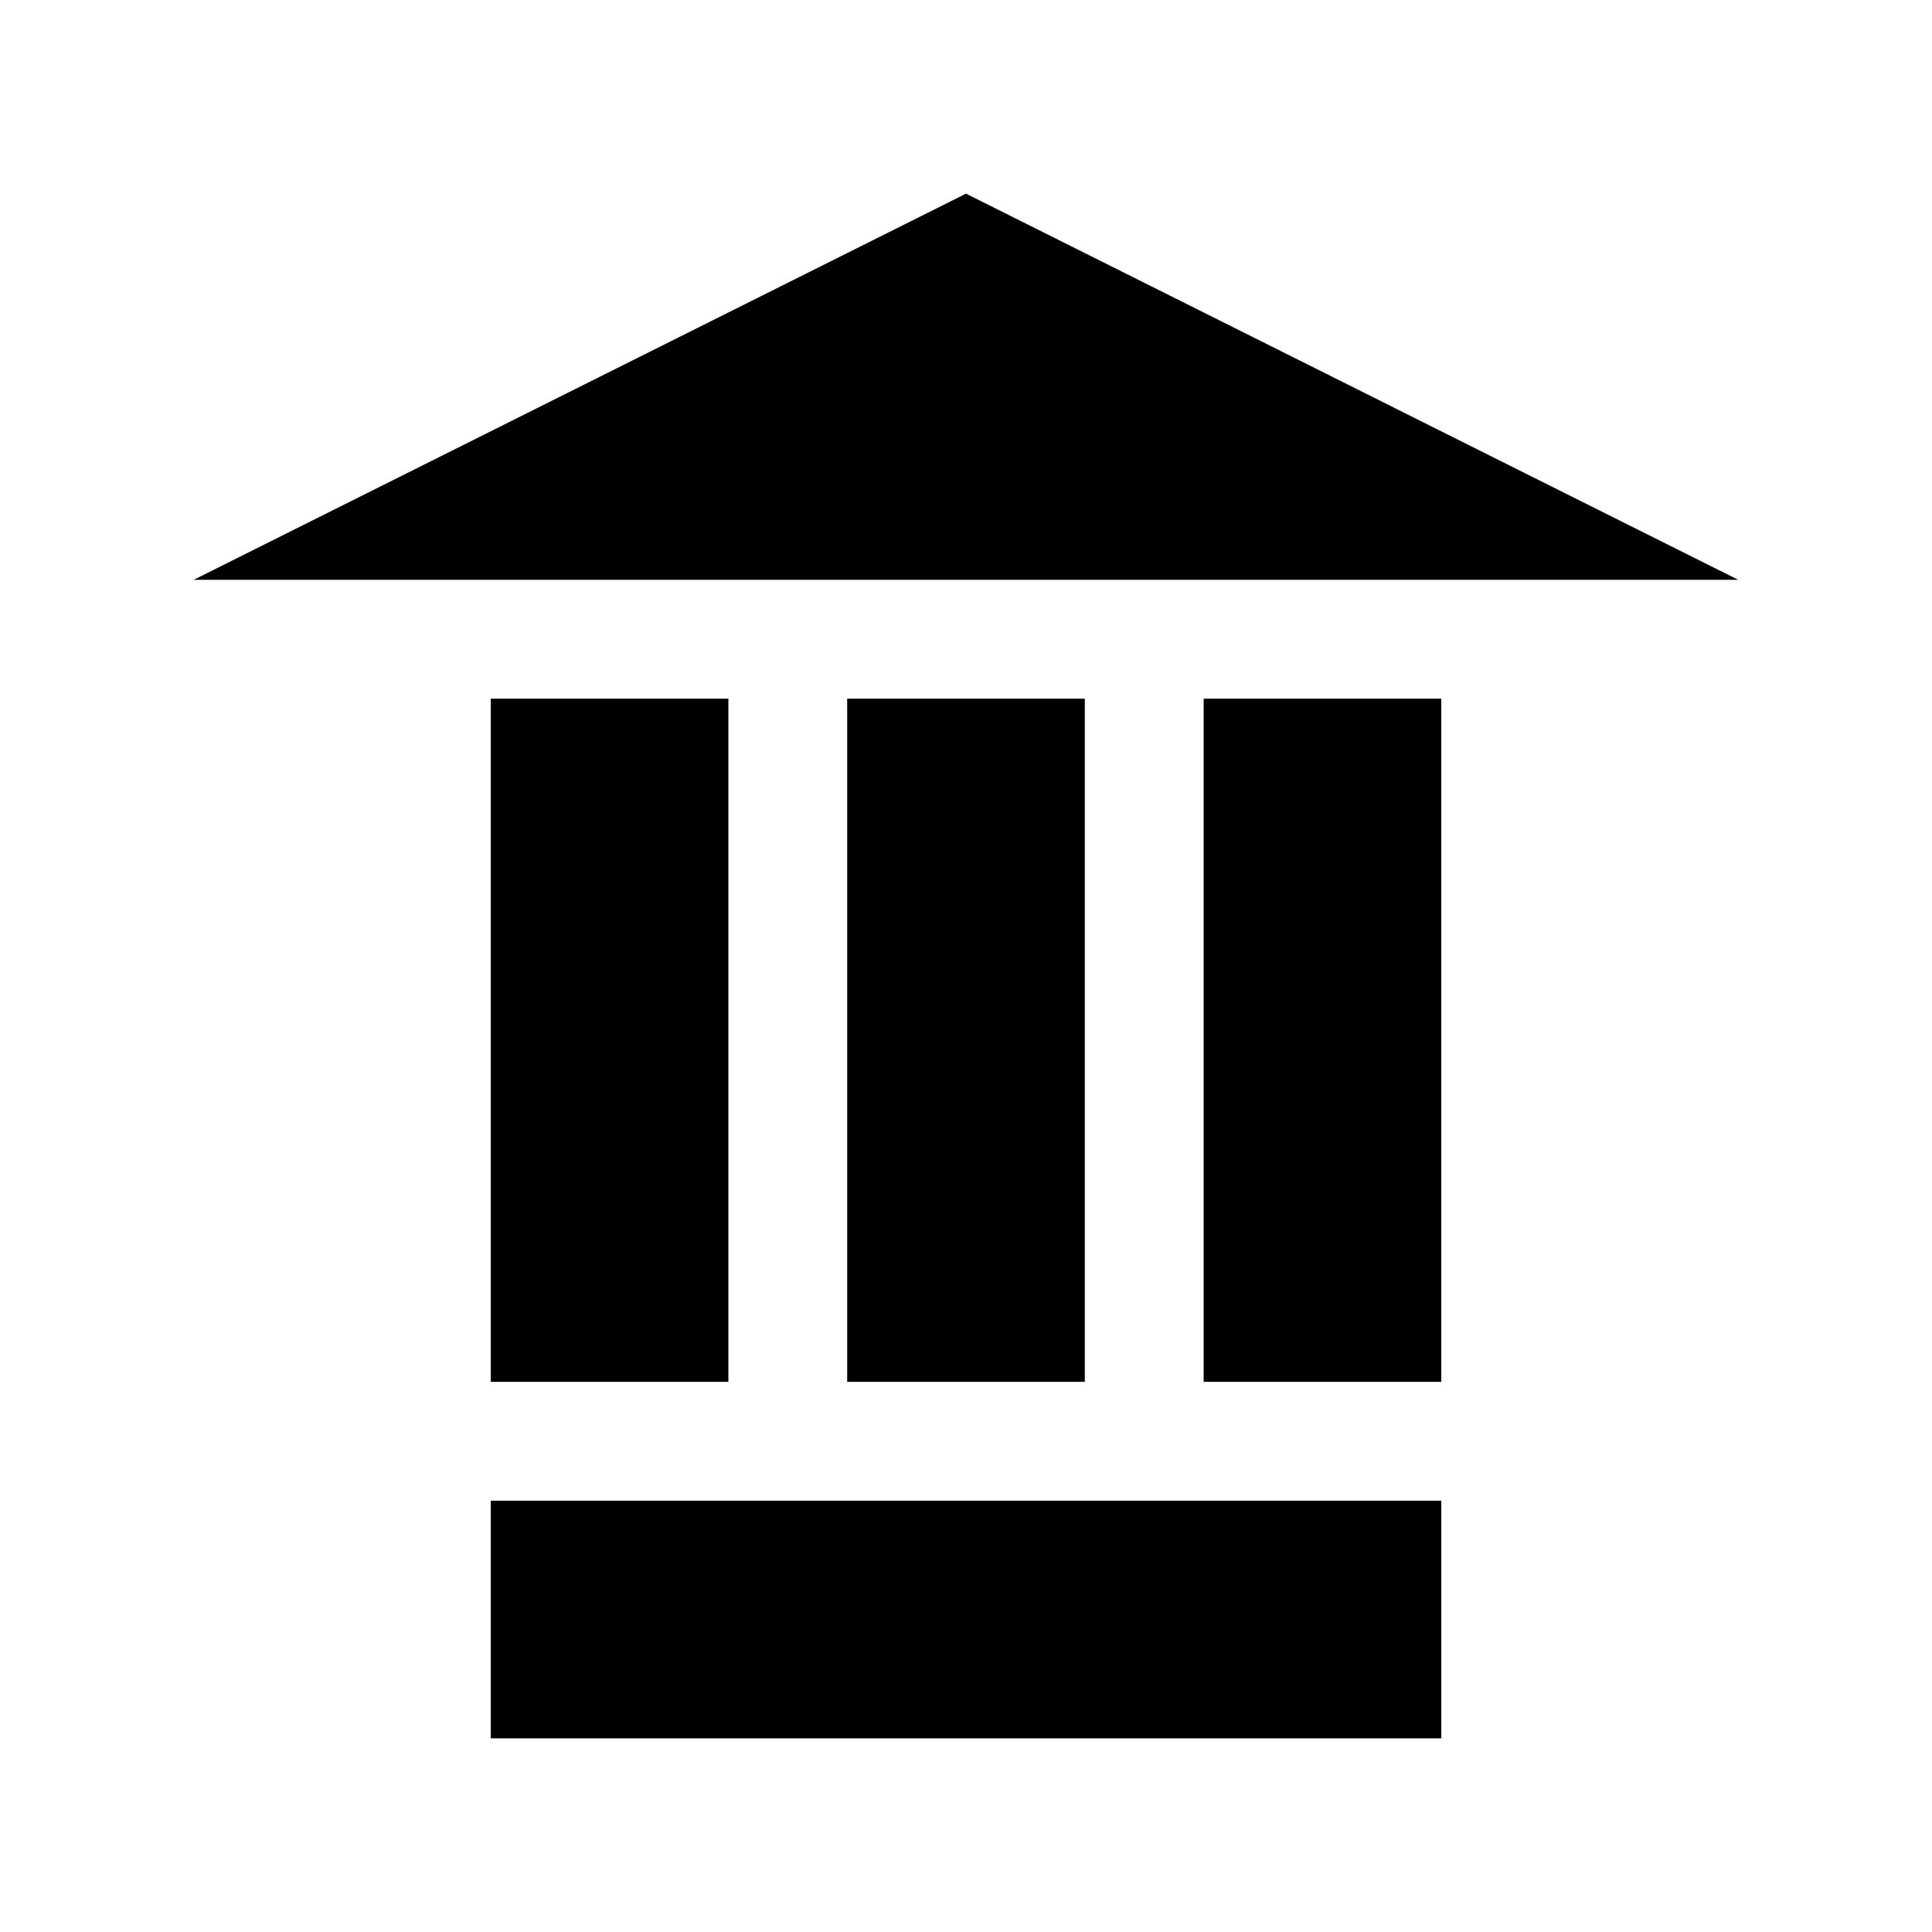 <?xml version="1.0" encoding="UTF-8"?>
<!-- Uploaded to: ICON Repo, www.svgrepo.com, Generator: ICON Repo Mixer Tools -->
<svg fill="#000000" width="800px" height="800px" version="1.1" viewBox="144 144 512 512" xmlns="http://www.w3.org/2000/svg">
 <g>
  <path d="m195.32 297.66 204.68-102.34 204.67 102.34z"/>
  <path d="m274.05 541.7h251.91v62.977h-251.91z"/>
  <path d="m274.05 329.15h62.977v181.05h-62.977z"/>
  <path d="m368.51 329.15h62.977v181.05h-62.977z"/>
  <path d="m462.98 329.15h62.977v181.05h-62.977z"/>
 </g>
</svg>